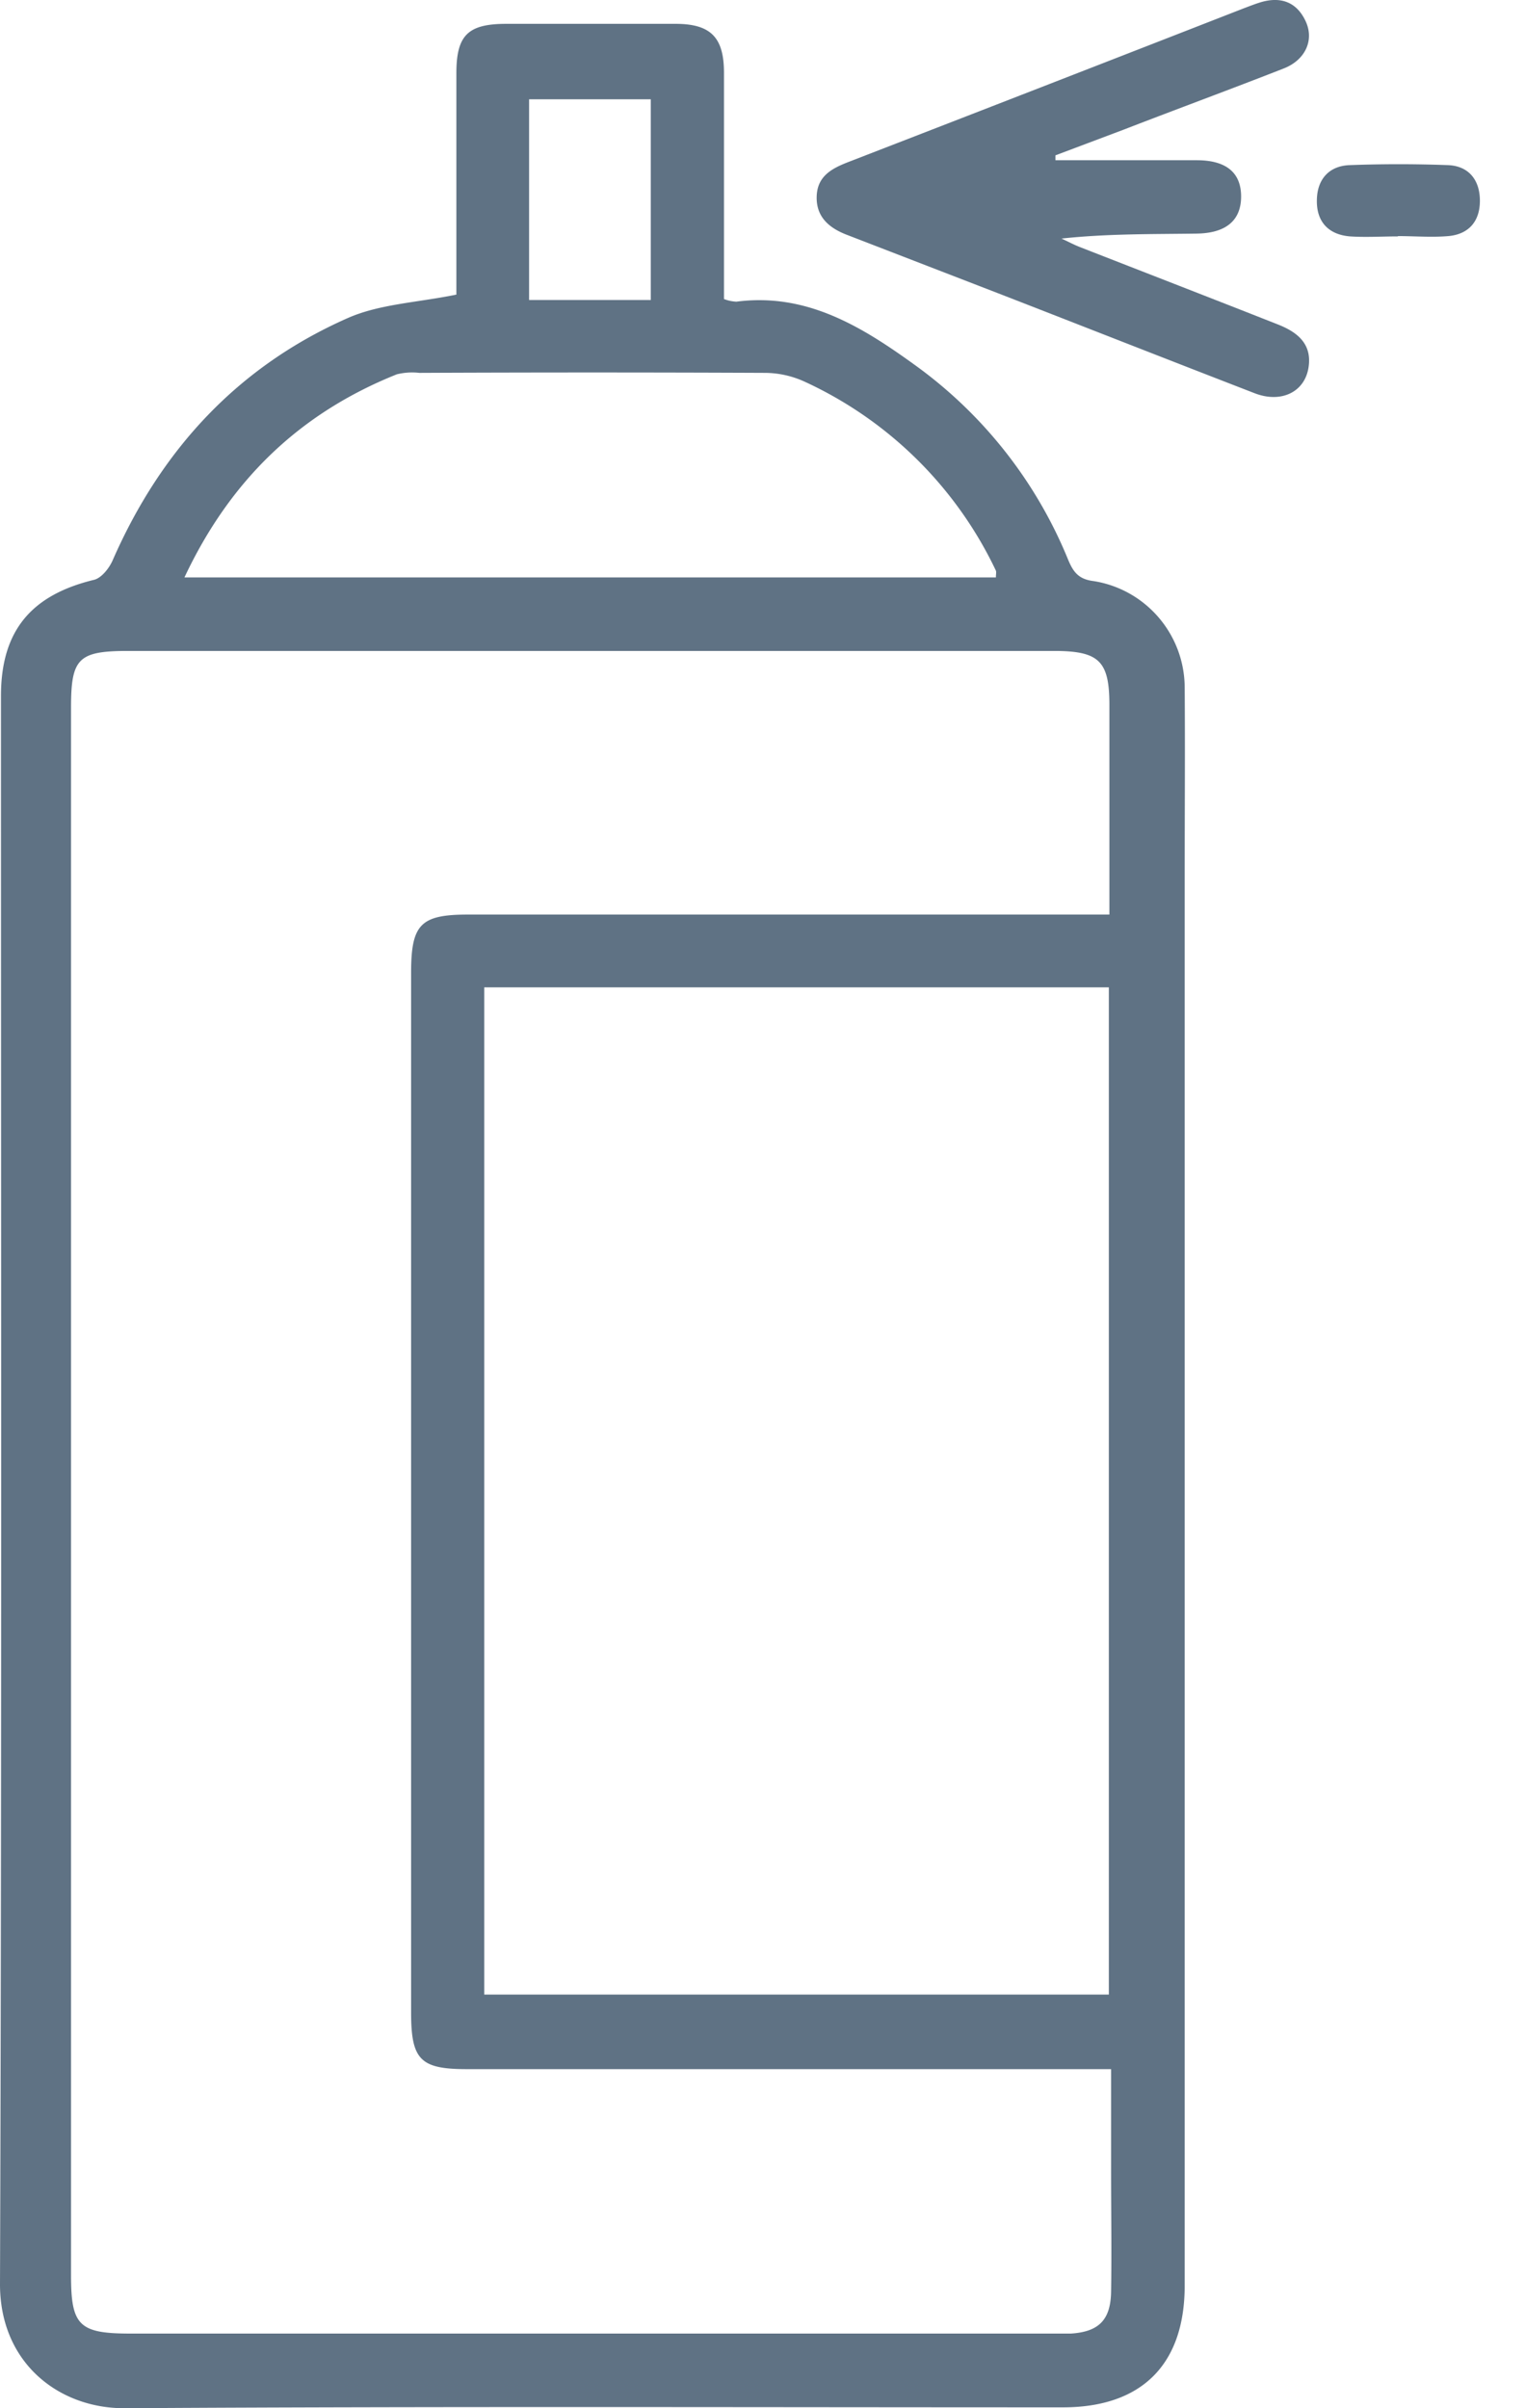 <?xml version="1.0" encoding="UTF-8"?>
<svg xmlns="http://www.w3.org/2000/svg" width="19" height="30" viewBox="0 0 19 30">
  <g fill="#5F7284" fill-rule="nonzero">
    <path d="M5.686 3.67V.914c0-.474.142-.616.619-.617h2.11c.441 0 .605.169.605.61v2.818c.05.02.101.03.154.033.875-.114 1.563.311 2.223.788a5.588 5.588 0 0 1 1.907 2.417c.065.158.129.253.323.276.648.104 1.126.66 1.133 1.317.006.787 0 1.575 0 2.363v17.554c0 .981-.534 1.516-1.516 1.516-3.897 0-7.795-.013-11.691.011C.735 30.003 0 29.438 0 28.457.023 21.862.012 15.264.012 8.67c0-.806.37-1.256 1.16-1.447.093-.023.189-.145.232-.244.603-1.377 1.56-2.415 2.936-3.02.395-.172.861-.19 1.346-.289zm8.136 7.723v-2.61c0-.55-.128-.674-.692-.674H1.6c-.623 0-.715.09-.715.702v19.537c0 .622.101.722.738.722h11.72c.346-.022.493-.169.5-.516.008-.505 0-1.01 0-1.515v-1.263H5.814c-.578 0-.692-.118-.692-.705V12.117c0-.603.118-.724.709-.724h7.99zm-7.789.908v12.546h7.782V12.3H6.033zM2.298 7.193h10.11c0-.04.007-.064 0-.084a4.906 4.906 0 0 0-2.389-2.357 1.198 1.198 0 0 0-.48-.107 491.466 491.466 0 0 0-4.315 0 .79.79 0 0 0-.28.018c-1.205.482-2.074 1.313-2.646 2.53zm4.294-5.956v2.5h1.516v-2.5H6.592z"></path>
    <path d="M13.15 1.996h1.76c.368 0 .553.155.553.452 0 .296-.186.457-.554.462-.555.008-1.111 0-1.684.062.077.035.151.075.23.106.819.32 1.64.638 2.459.961.242.094.433.238.39.532-.045.314-.343.456-.674.327-1.065-.412-2.128-.83-3.193-1.244l-1.876-.725c-.224-.084-.391-.22-.386-.476.005-.257.185-.353.393-.434A1859.64 1859.64 0 0 0 15.49.106c.069-.026.137-.053.207-.075.257-.08.461-.008.573.24.105.234-.01.477-.274.581-.663.26-1.33.505-1.996.763l-.85.32v.06zM17.417 2.945c-.199 0-.4.013-.597 0-.272-.022-.421-.187-.413-.458.005-.252.15-.42.407-.43.408-.015.817-.015 1.226 0 .262.01.397.189.398.44.002.25-.13.42-.392.444-.209.018-.421 0-.63 0v.004z"></path>
  </g>
</svg>

